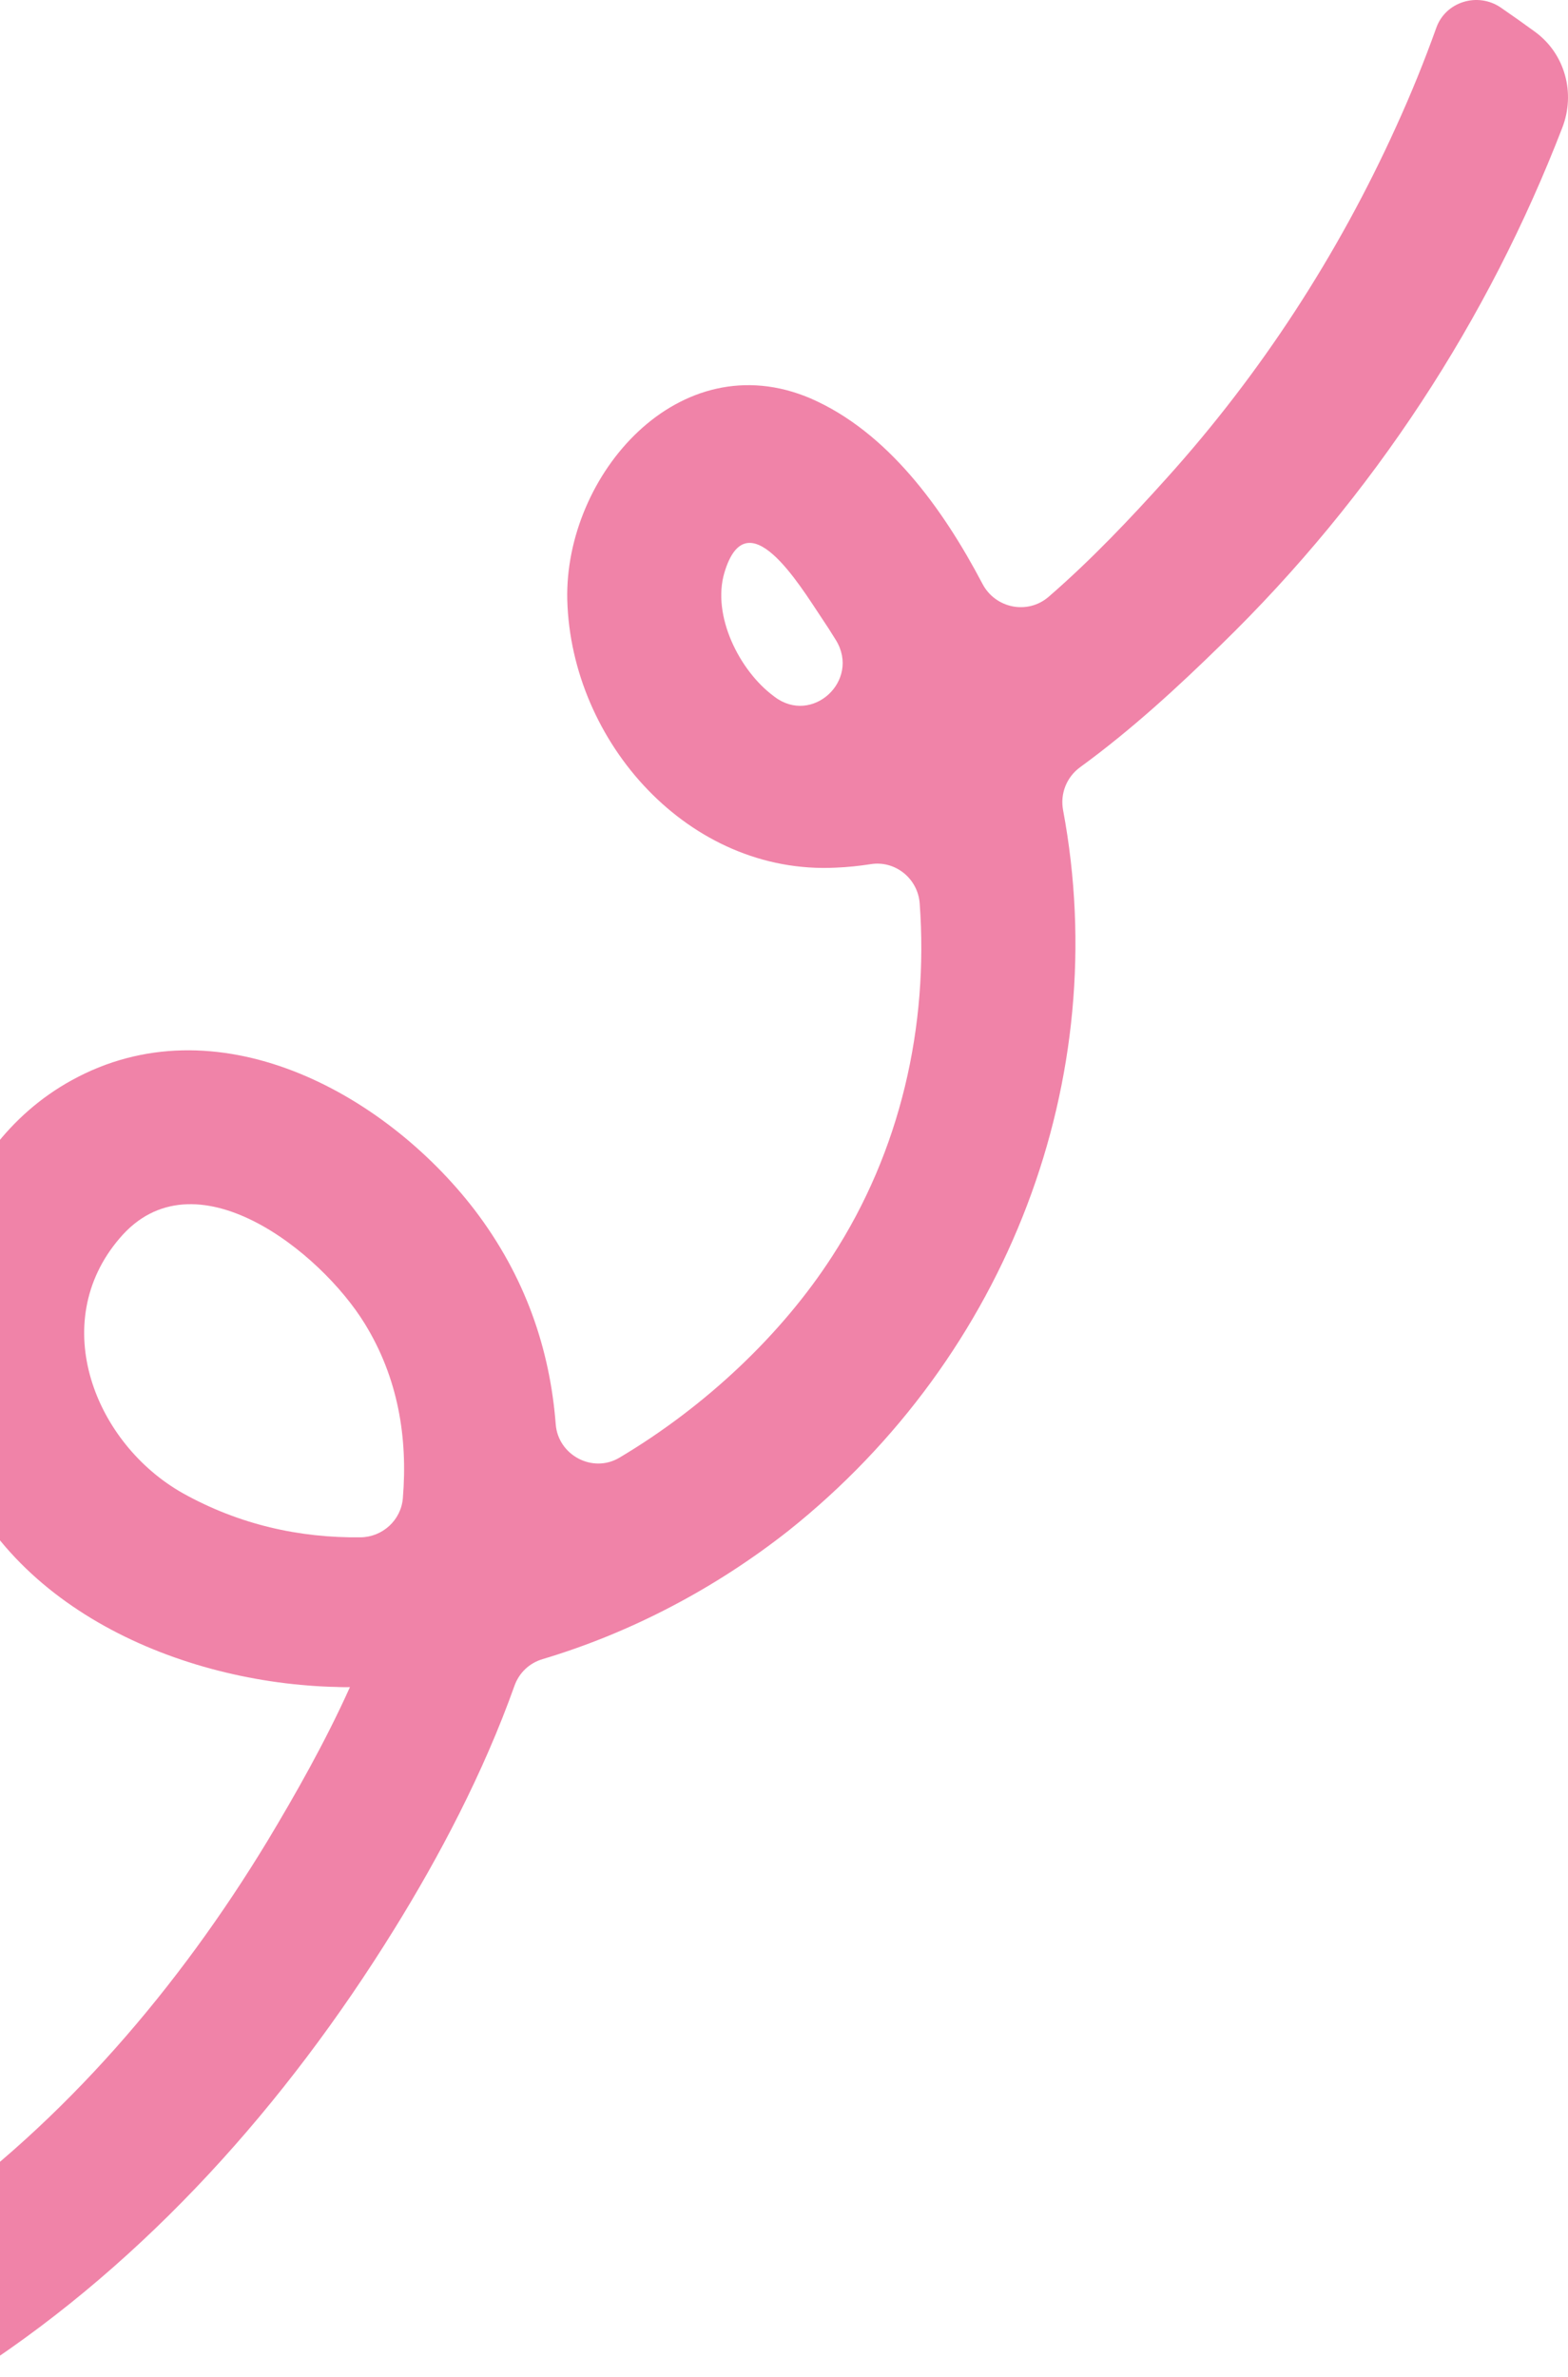 <svg xmlns="http://www.w3.org/2000/svg" fill="none" viewBox="0 0 196 297" height="297" width="196">
<path fill="#F083A8" d="M102.674 77.159C103.299 78.091 103.912 79.03 104.496 79.987C107.581 85.042 101.503 90.644 96.795 87.037L96.686 86.953C92.432 83.791 88.959 76.921 90.552 71.543C93.362 62.142 99.935 73.066 102.674 77.159ZM50.357 187.186C50.136 189.922 47.818 192.038 45.072 192.071C37.437 192.163 29.906 190.49 22.855 186.561C11.879 180.381 5.867 165.316 14.948 154.715C24.257 143.725 40.092 156.413 45.593 165.374C49.764 172.146 50.984 179.607 50.357 187.186ZM187.588 0.939C184.727 -1.013 180.703 0.198 179.539 3.469C178.048 7.629 176.381 11.738 174.518 15.816C167.252 31.839 157.622 46.666 145.845 59.728C141.366 64.705 136.46 69.903 131.076 74.566C128.454 76.829 124.421 76.015 122.813 72.951C117.808 63.429 110.896 53.932 101.305 49.769C84.879 42.777 70.546 59.35 70.909 74.951C71.394 92.753 86.131 109.31 104.456 108.404C105.939 108.346 107.4 108.191 108.833 107.968C111.91 107.473 114.738 109.772 114.962 112.876C116.082 128.206 112.571 143.832 103.978 157.029C97.801 166.585 88.342 175.638 77.414 182.128C74.075 184.105 69.761 181.808 69.466 177.945C68.739 168.57 65.673 159.491 59.321 151.157C47.973 136.386 26.945 125.028 8.944 134.977C-6.527 143.487 -11.855 163.958 -6.708 180.062C-0.391 200.234 21.584 210.028 41.271 210.746C42.094 210.753 42.879 210.819 43.743 210.786C40.61 217.738 36.842 224.337 33.445 229.989C22.311 248.341 8.118 264.932 -9.134 277.238C-15.682 281.916 -15.649 291.611 -8.87 295.943L-8.522 296.167C-6.758 297.286 -4.474 297.278 -2.726 296.141C18.36 282.36 35.729 262.911 49.254 241.075C54.894 231.981 60.426 221.52 64.318 210.596C64.898 208.982 66.183 207.771 67.832 207.287C78.948 203.967 89.462 198.399 98.525 191.272C126.07 169.351 139.148 134.683 132.89 101.247C132.493 99.171 133.319 97.085 135.034 95.841C141.457 91.164 147.329 85.743 152.599 80.586C171.772 61.954 186.064 39.846 195.292 15.941C196.956 11.631 195.63 6.73 191.903 3.994C190.475 2.949 189.039 1.936 187.588 0.939Z"></path>
</svg>
